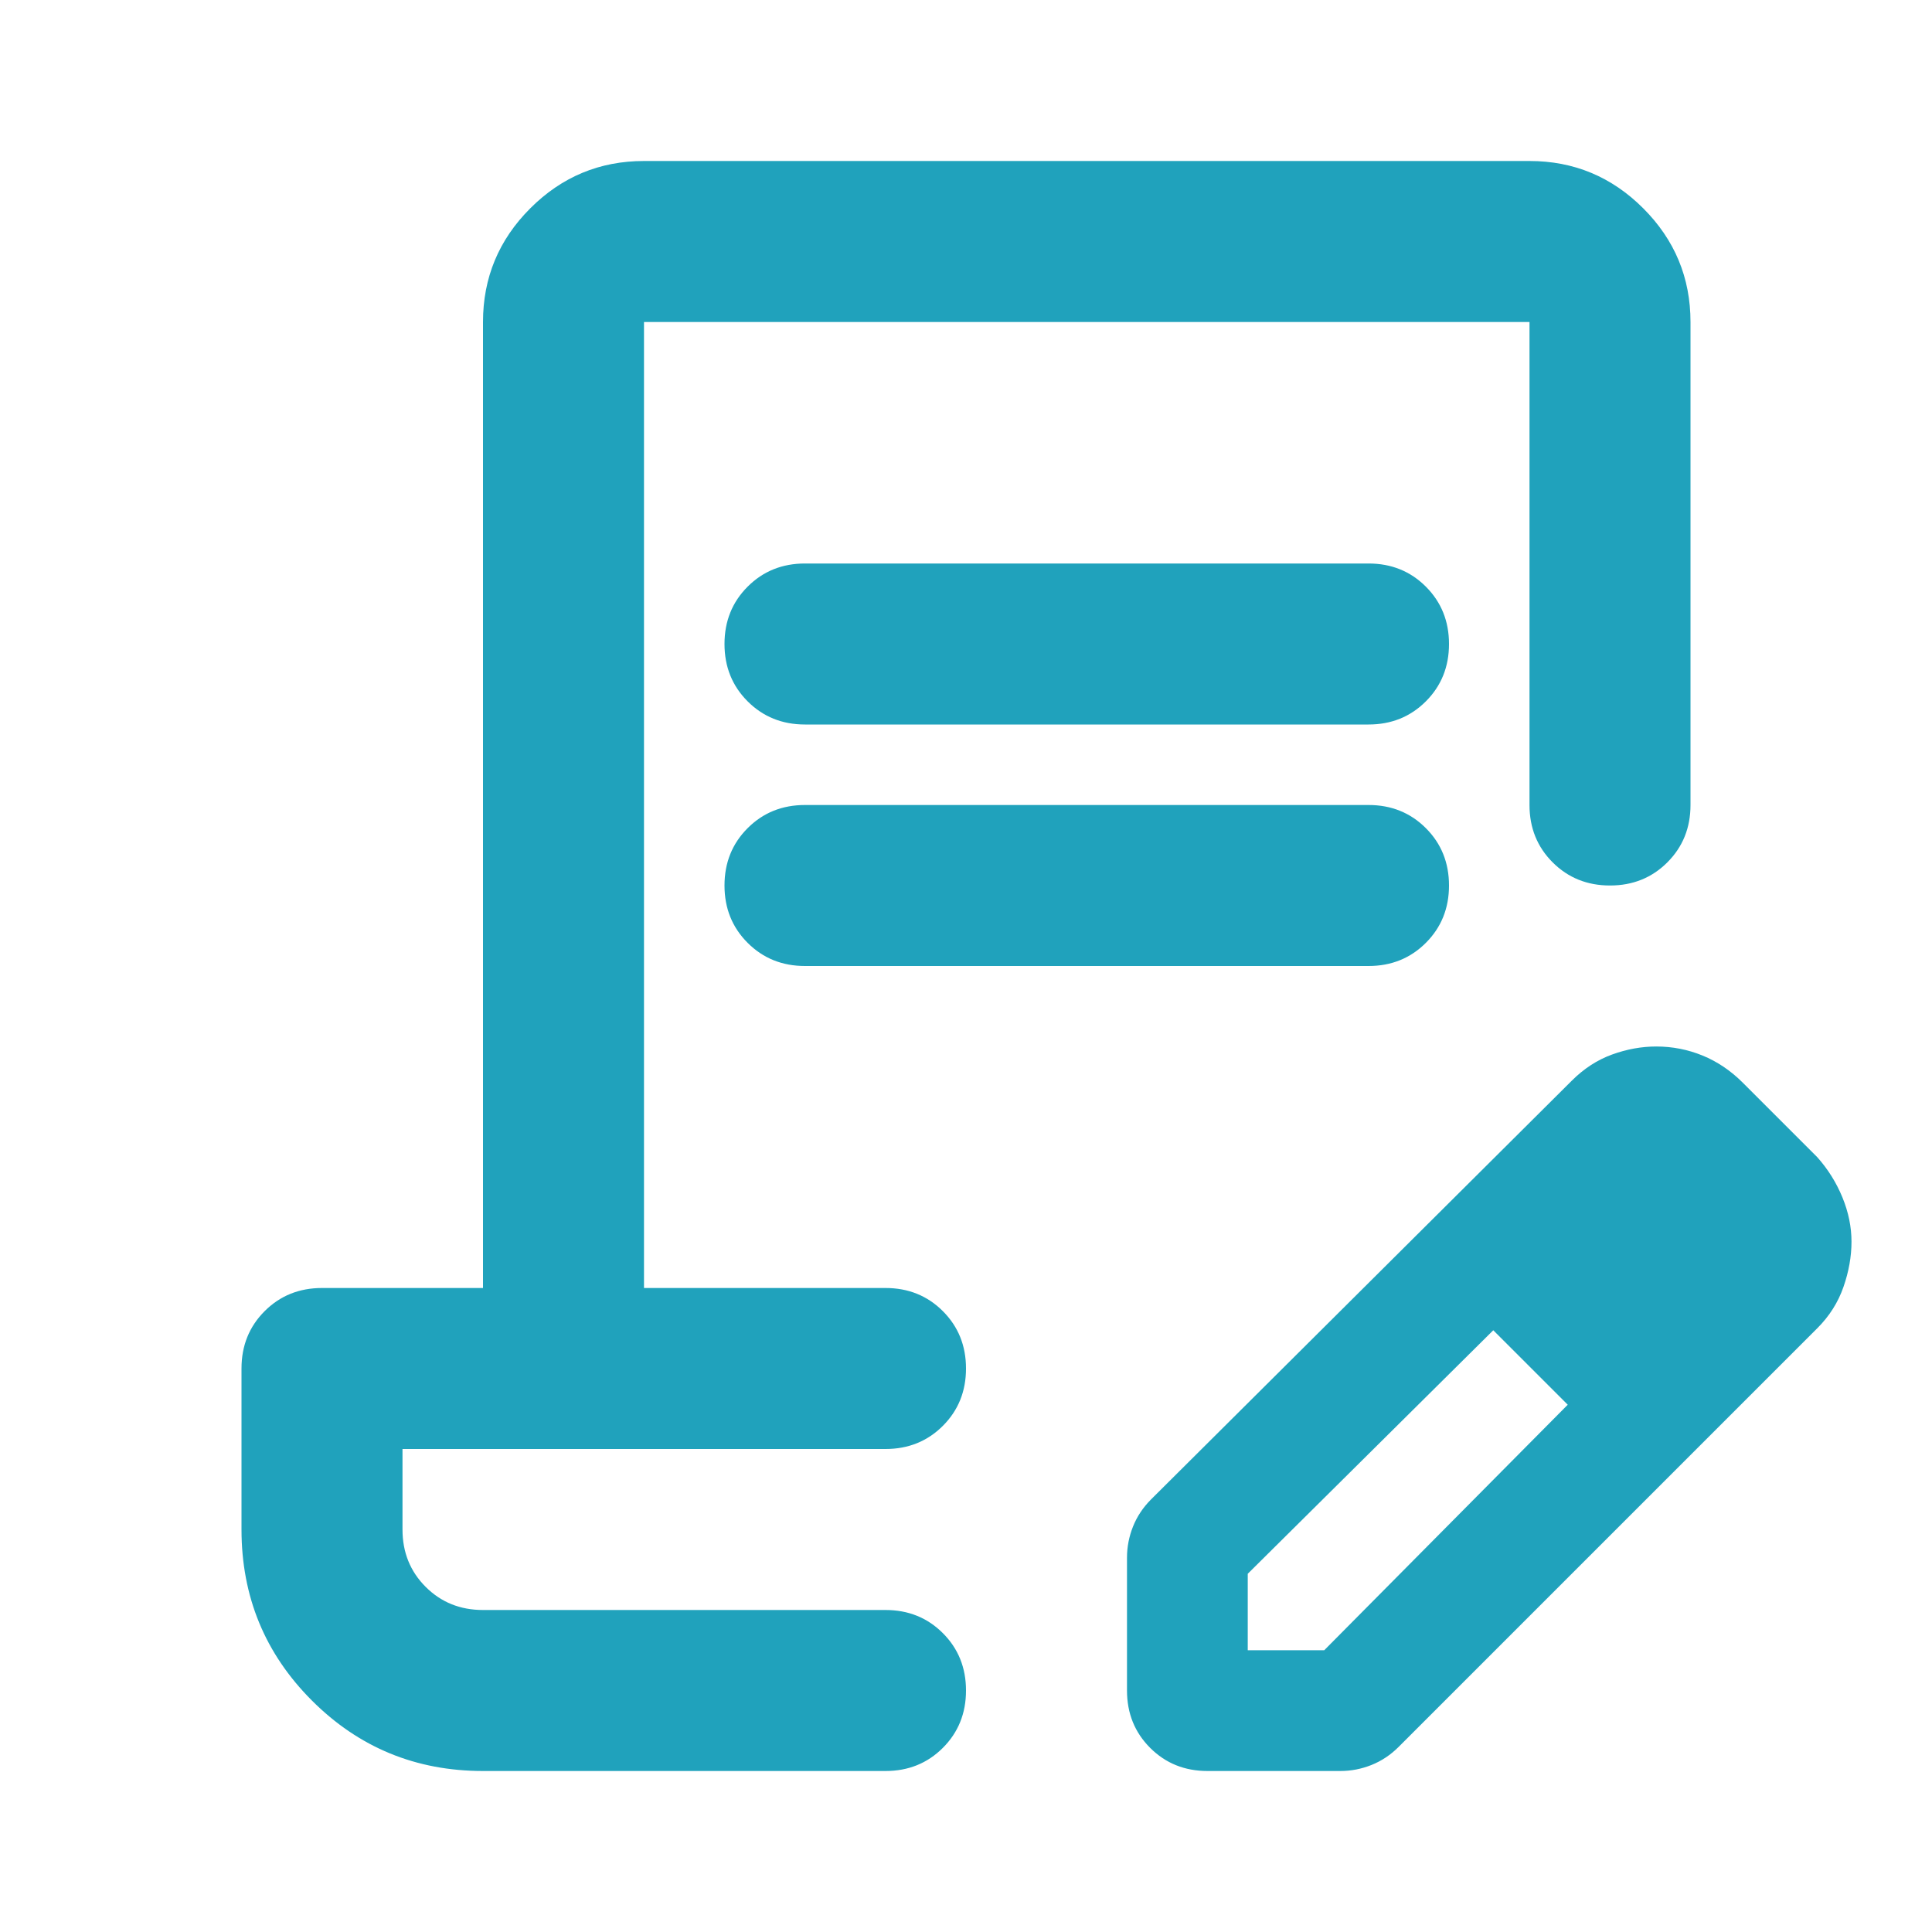 <?xml version="1.0" encoding="UTF-8"?>
<svg xmlns="http://www.w3.org/2000/svg" height="24px" viewBox="0 -960 960 960" width="24px" fill="#20A2BC">
  <path d="M400-680h280q17 0 28.5 11.5T720-640q0 17-11.5 28.5T680-600H400q-17 0-28.5-11.5T360-640q0-17 11.5-28.5T400-680Zm0 120h280q17 0 28.5 11.5T720-520q0 17-11.5 28.5T680-480H400q-17 0-28.5-11.5T360-520q0-17 11.5-28.5T400-560Zm80 400H200h280ZM240-80q-50 0-85-35t-35-85v-80q0-17 11.5-28.5T160-320h80v-480q0-33 23.5-56.5T320-880h440q33 0 56.5 23.5T840-800v240q0 17-11.5 28.5T800-520q-17 0-28.5-11.5T760-560v-240H320v480h120q17 0 28.5 11.5T480-280q0 17-11.5 28.5T440-240H200v40q0 17 11.5 28.5T240-160h200q17 0 28.5 11.5T480-120q0 17-11.5 28.5T440-80H240Zm320-40v-66q0-8 3-15.5t9-13.5l209-208q9-9 20-13t22-4q12 0 23 4.5t20 13.5l37 37q8 9 12.5 20t4.5 22q0 11-4 22.5T903-300L695-92q-6 6-13.5 9T666-80h-66q-17 0-28.5-11.5T560-120Zm300-223-37-37 37 37ZM620-140h38l121-122-18-19-19-18-122 121v38Zm141-141-19-18 37 37-18-19Z"></path>
</svg>
